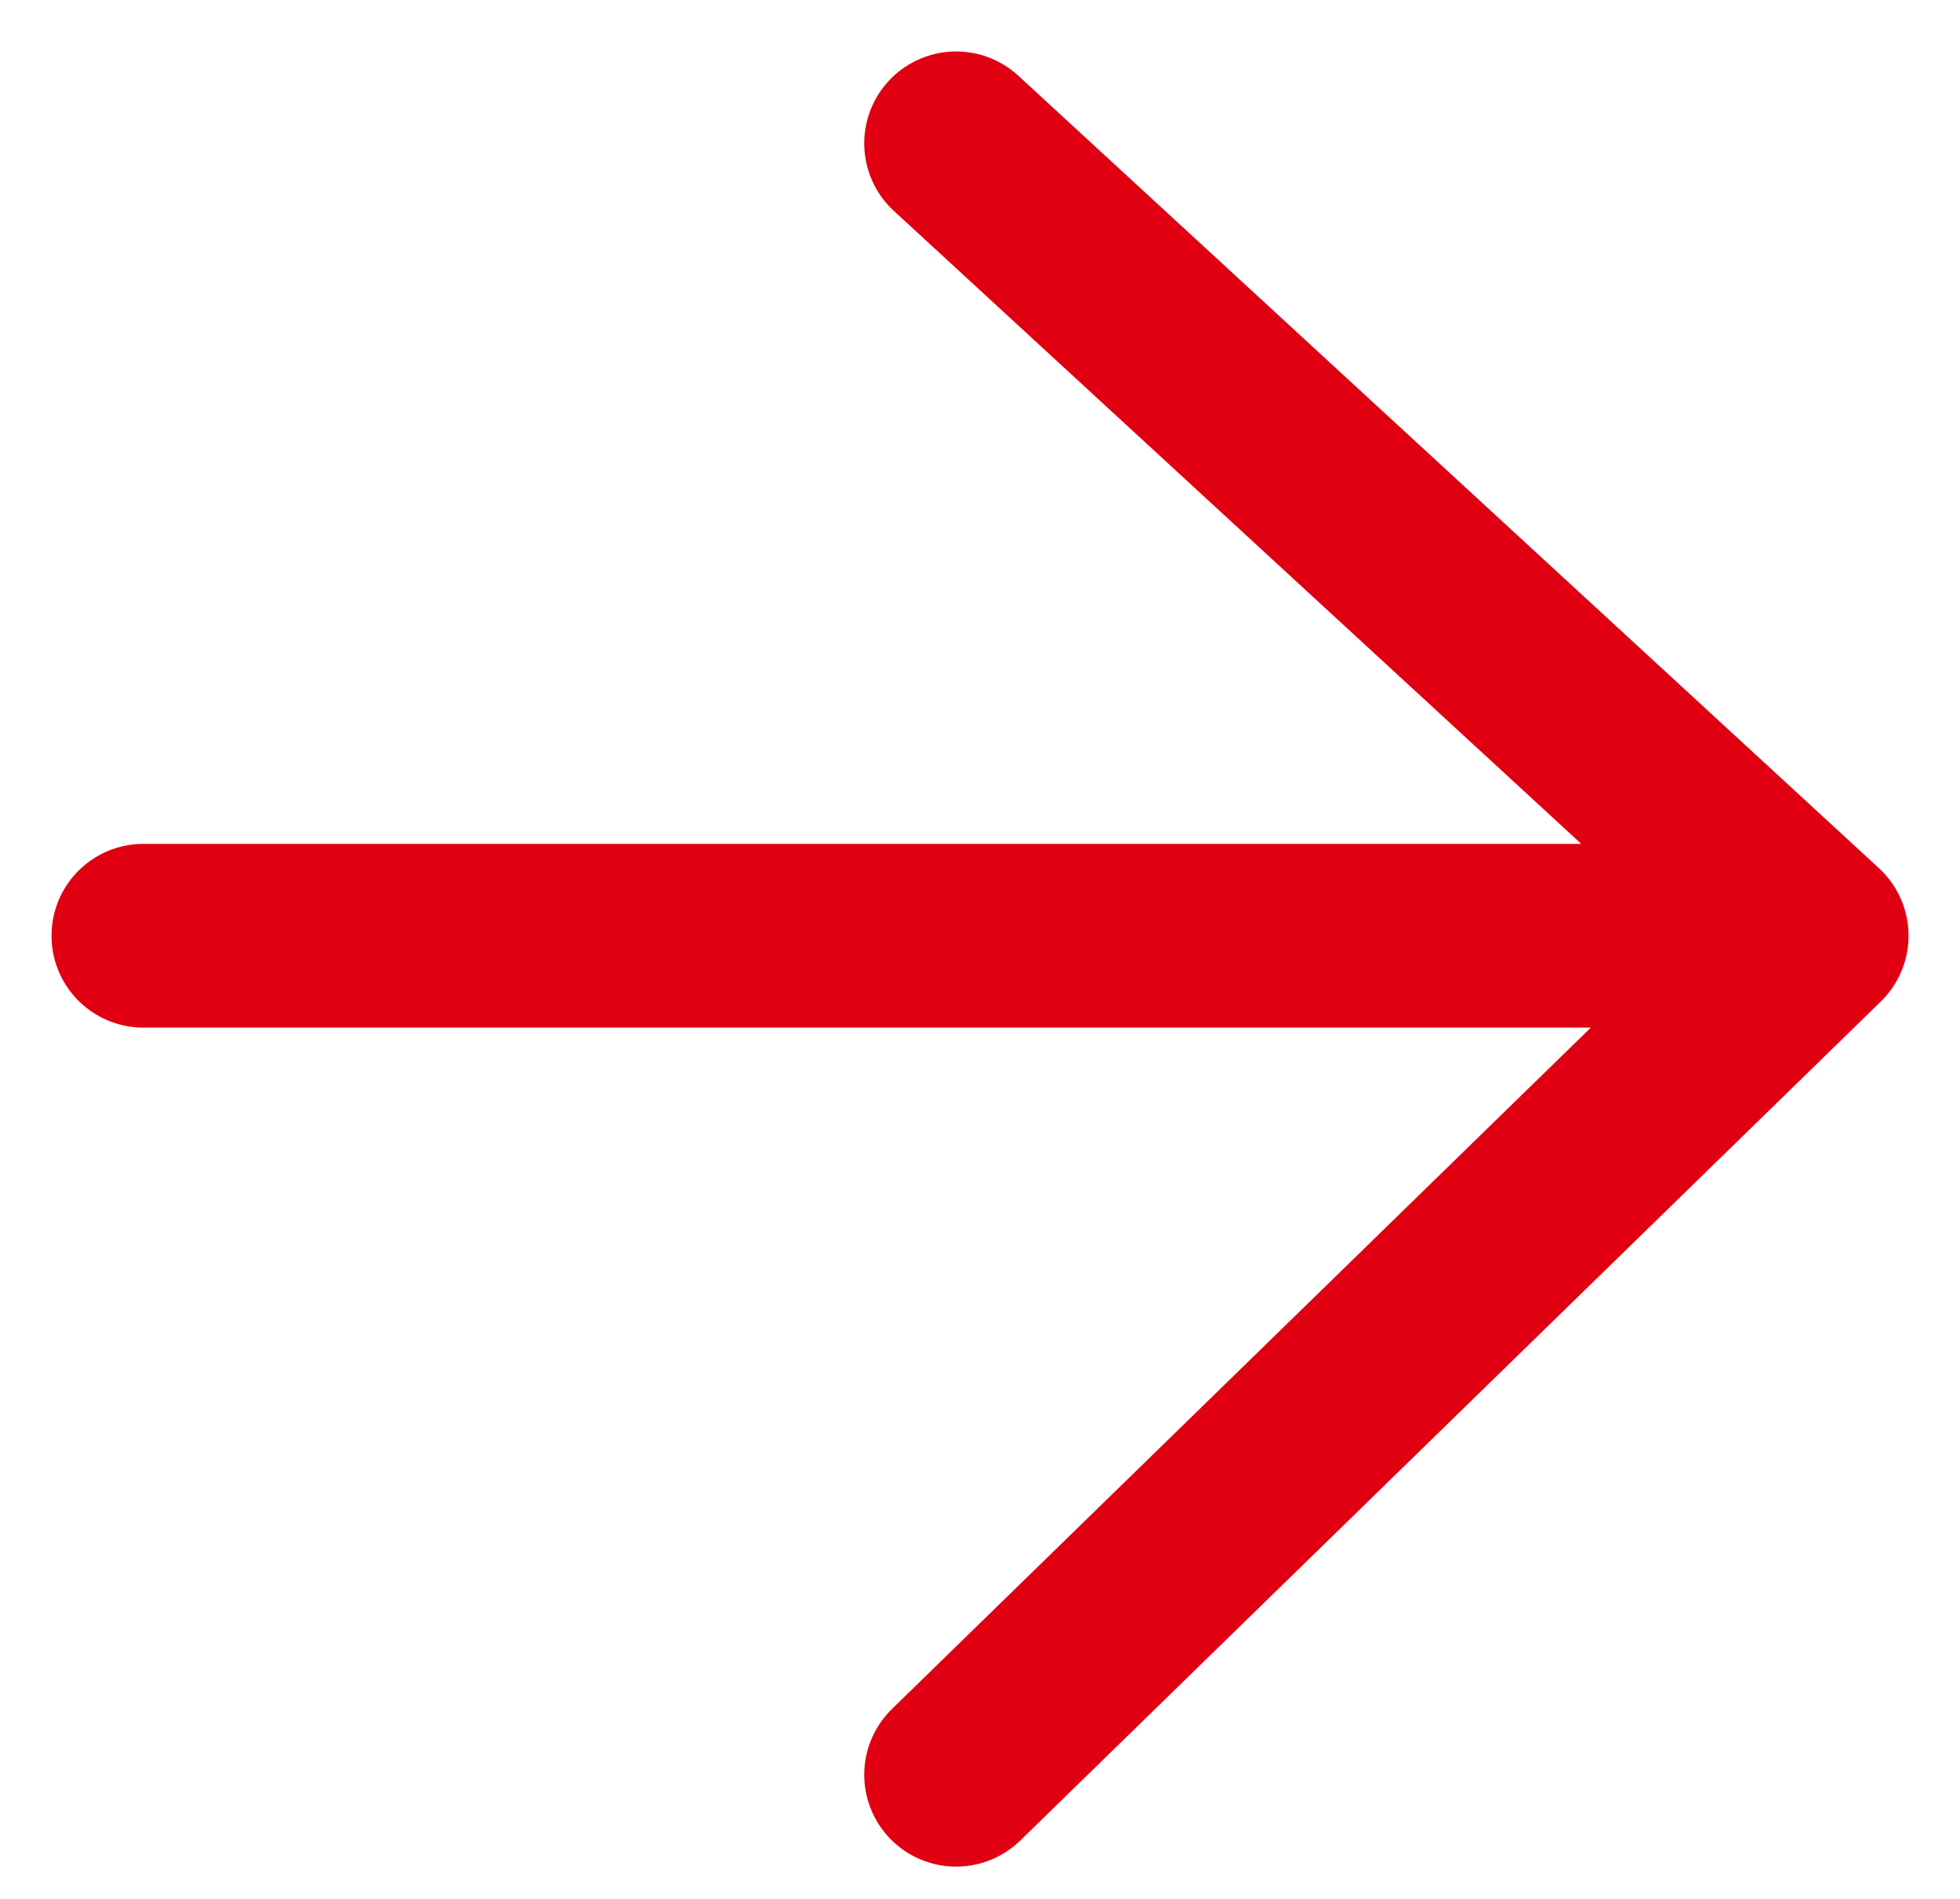 <svg width="32" height="31" viewBox="0 0 32 31" fill="none" xmlns="http://www.w3.org/2000/svg">
<path d="M2.341 15.276L29.66 15.276M29.66 15.276L15.61 2.34M29.66 15.276L15.61 28.973" stroke="#E10012" stroke-width="3" stroke-linecap="round"/>
</svg>
